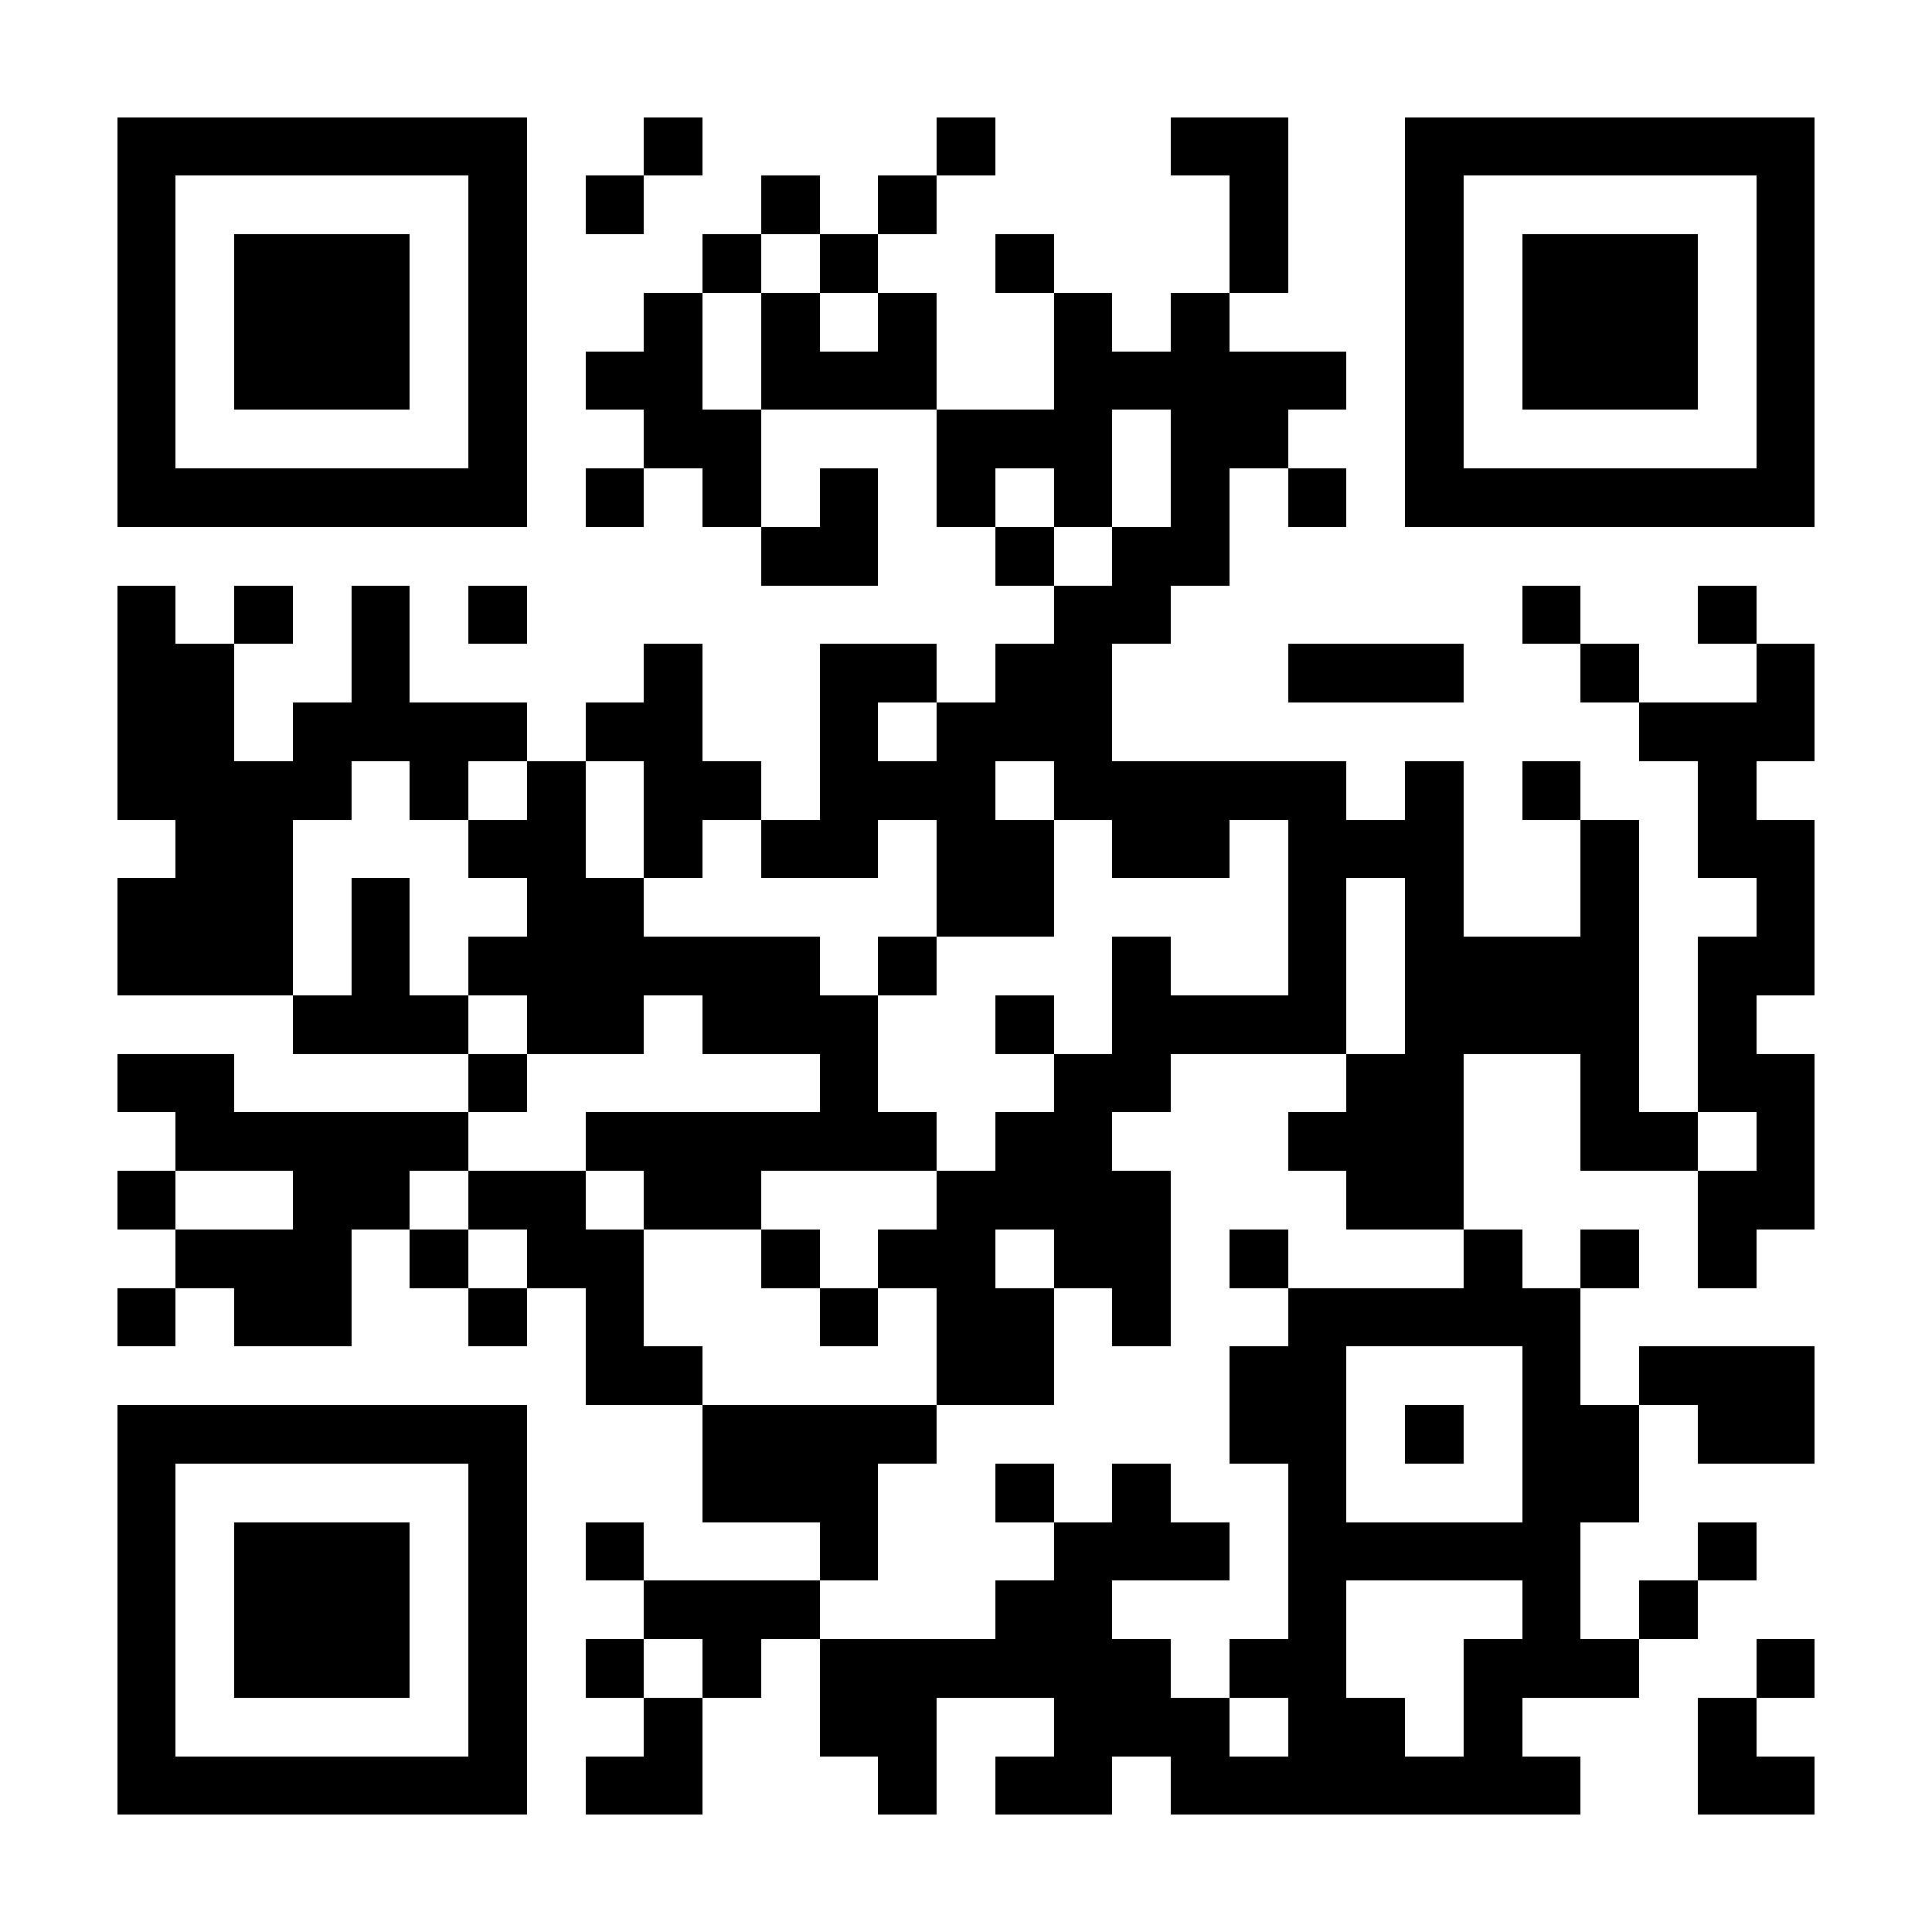 <?xml version="1.0" encoding="UTF-8"?>
<!DOCTYPE svg PUBLIC '-//W3C//DTD SVG 1.0//EN'
          'http://www.w3.org/TR/2001/REC-SVG-20010904/DTD/svg10.dtd'>
<svg fill="#fff" height="33" shape-rendering="crispEdges" style="fill: #fff;" viewBox="0 0 33 33" width="33" xmlns="http://www.w3.org/2000/svg" xmlns:xlink="http://www.w3.org/1999/xlink"
><path d="M0 0h33v33H0z"
  /><path d="M2 2.5h7m2 0h1m4 0h1m3 0h2m2 0h7M2 3.5h1m5 0h1m1 0h1m2 0h1m1 0h1m5 0h1m2 0h1m5 0h1M2 4.5h1m1 0h3m1 0h1m3 0h1m1 0h1m2 0h1m3 0h1m2 0h1m1 0h3m1 0h1M2 5.5h1m1 0h3m1 0h1m2 0h1m1 0h1m1 0h1m2 0h1m1 0h1m3 0h1m1 0h3m1 0h1M2 6.5h1m1 0h3m1 0h1m1 0h2m1 0h3m2 0h5m1 0h1m1 0h3m1 0h1M2 7.5h1m5 0h1m2 0h2m3 0h3m1 0h2m2 0h1m5 0h1M2 8.5h7m1 0h1m1 0h1m1 0h1m1 0h1m1 0h1m1 0h1m1 0h1m1 0h7M13 9.5h2m2 0h1m1 0h2M2 10.5h1m1 0h1m1 0h1m1 0h1m9 0h2m6 0h1m2 0h1M2 11.5h2m2 0h1m4 0h1m2 0h2m1 0h2m3 0h3m2 0h1m2 0h1M2 12.5h2m1 0h4m1 0h2m2 0h1m1 0h3m9 0h3M2 13.5h4m1 0h1m1 0h1m1 0h2m1 0h3m1 0h5m1 0h1m1 0h1m2 0h1M3 14.5h2m3 0h2m1 0h1m1 0h2m1 0h2m1 0h2m1 0h3m2 0h1m1 0h2M2 15.5h3m1 0h1m2 0h2m5 0h2m4 0h1m1 0h1m2 0h1m2 0h1M2 16.5h3m1 0h1m1 0h6m1 0h1m3 0h1m2 0h1m1 0h4m1 0h2M5 17.5h3m1 0h2m1 0h3m2 0h1m1 0h4m1 0h4m1 0h1M2 18.5h2m4 0h1m5 0h1m3 0h2m3 0h2m2 0h1m1 0h2M3 19.5h5m2 0h6m1 0h2m3 0h3m2 0h2m1 0h1M2 20.5h1m2 0h2m1 0h2m1 0h2m3 0h4m3 0h2m4 0h2M3 21.5h3m1 0h1m1 0h2m2 0h1m1 0h2m1 0h2m1 0h1m3 0h1m1 0h1m1 0h1M2 22.5h1m1 0h2m2 0h1m1 0h1m3 0h1m1 0h2m1 0h1m2 0h5M10 23.5h2m4 0h2m3 0h2m3 0h1m1 0h3M2 24.5h7m3 0h4m5 0h2m1 0h1m1 0h2m1 0h2M2 25.5h1m5 0h1m3 0h3m2 0h1m1 0h1m2 0h1m3 0h2M2 26.5h1m1 0h3m1 0h1m1 0h1m3 0h1m3 0h3m1 0h5m2 0h1M2 27.5h1m1 0h3m1 0h1m2 0h3m3 0h2m3 0h1m3 0h1m1 0h1M2 28.5h1m1 0h3m1 0h1m1 0h1m1 0h1m1 0h6m1 0h2m2 0h3m2 0h1M2 29.5h1m5 0h1m2 0h1m2 0h2m2 0h3m1 0h2m1 0h1m3 0h1M2 30.5h7m1 0h2m3 0h1m1 0h2m1 0h7m2 0h2" stroke="#000"
/></svg
>
